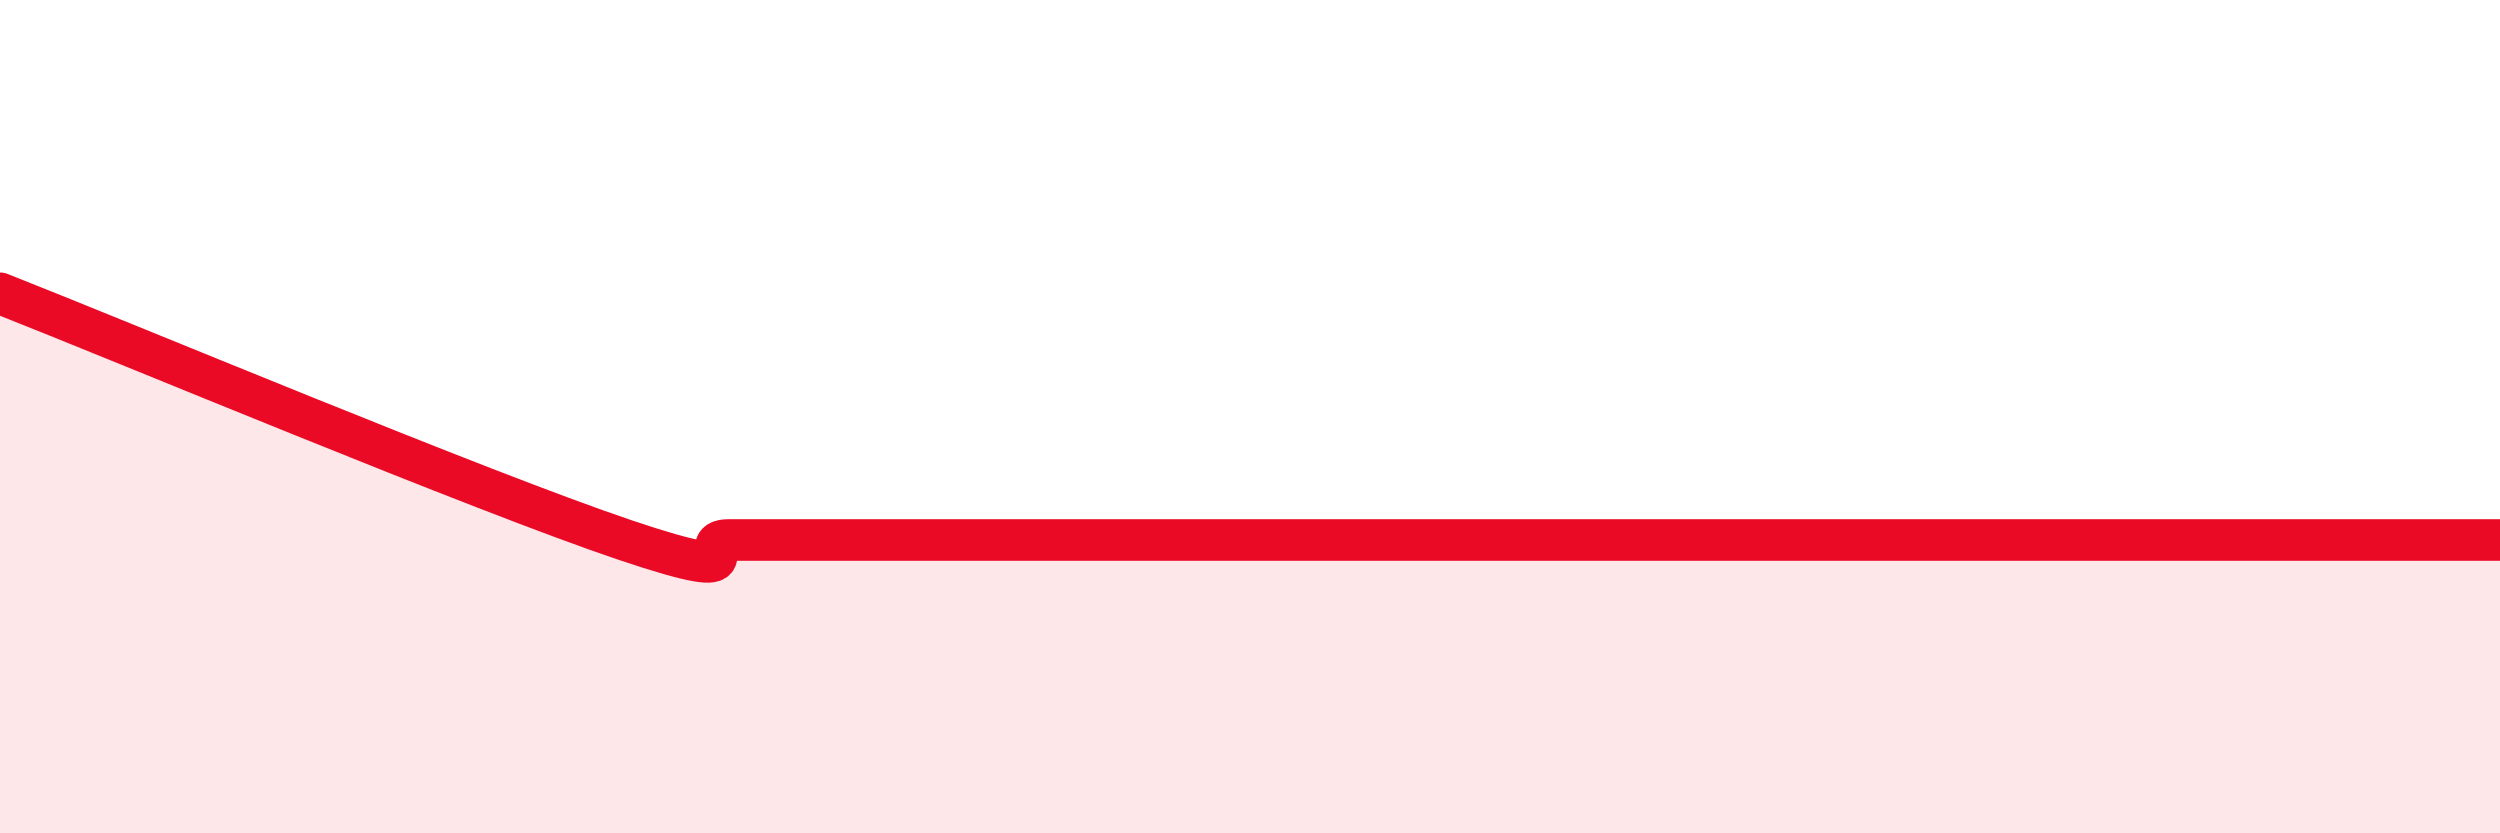 
    <svg width="60" height="20" viewBox="0 0 60 20" xmlns="http://www.w3.org/2000/svg">
      <path
        d="M 0,7.04 C 3,8.22 11.5,11.78 15,12.96 C 18.5,14.14 16.5,12.96 17.5,12.96 C 18.5,12.96 18,12.96 20,12.96 C 22,12.96 25.5,12.96 27.5,12.96 C 29.5,12.96 29,12.96 30,12.96 C 31,12.96 31.5,12.96 32.5,12.96 C 33.5,12.96 34,12.96 35,12.96 C 36,12.96 36.5,12.96 37.5,12.96 C 38.5,12.96 39,12.96 40,12.96 C 41,12.96 41.5,12.96 42.5,12.96 C 43.5,12.96 44,12.96 45,12.96 C 46,12.96 46.5,12.96 47.5,12.96 C 48.5,12.96 49,12.96 50,12.96 C 51,12.96 51.5,12.96 52.5,12.96 C 53.5,12.96 54,12.96 55,12.96 C 56,12.96 56.5,12.96 57.5,12.96 C 58.5,12.96 59.5,12.96 60,12.96L60 20L0 20Z"
        fill="#EB0A25"
        opacity="0.1"
        stroke-linecap="round"
        stroke-linejoin="round"
      />
      <path
        d="M 0,7.04 C 3,8.22 11.5,11.78 15,12.96 C 18.5,14.14 16.5,12.96 17.5,12.96 C 18.5,12.96 18,12.96 20,12.96 C 22,12.96 25.5,12.96 27.5,12.96 C 29.5,12.96 29,12.96 30,12.96 C 31,12.96 31.5,12.96 32.5,12.96 C 33.5,12.96 34,12.96 35,12.96 C 36,12.96 36.5,12.96 37.5,12.96 C 38.5,12.96 39,12.96 40,12.96 C 41,12.96 41.5,12.96 42.5,12.96 C 43.5,12.96 44,12.96 45,12.96 C 46,12.96 46.5,12.96 47.5,12.96 C 48.5,12.96 49,12.96 50,12.96 C 51,12.96 51.5,12.96 52.5,12.96 C 53.5,12.96 54,12.96 55,12.96 C 56,12.96 56.5,12.96 57.5,12.96 C 58.5,12.96 59.5,12.96 60,12.96"
        stroke="#EB0A25"
        stroke-width="1"
        fill="none"
        stroke-linecap="round"
        stroke-linejoin="round"
      />
    </svg>
  